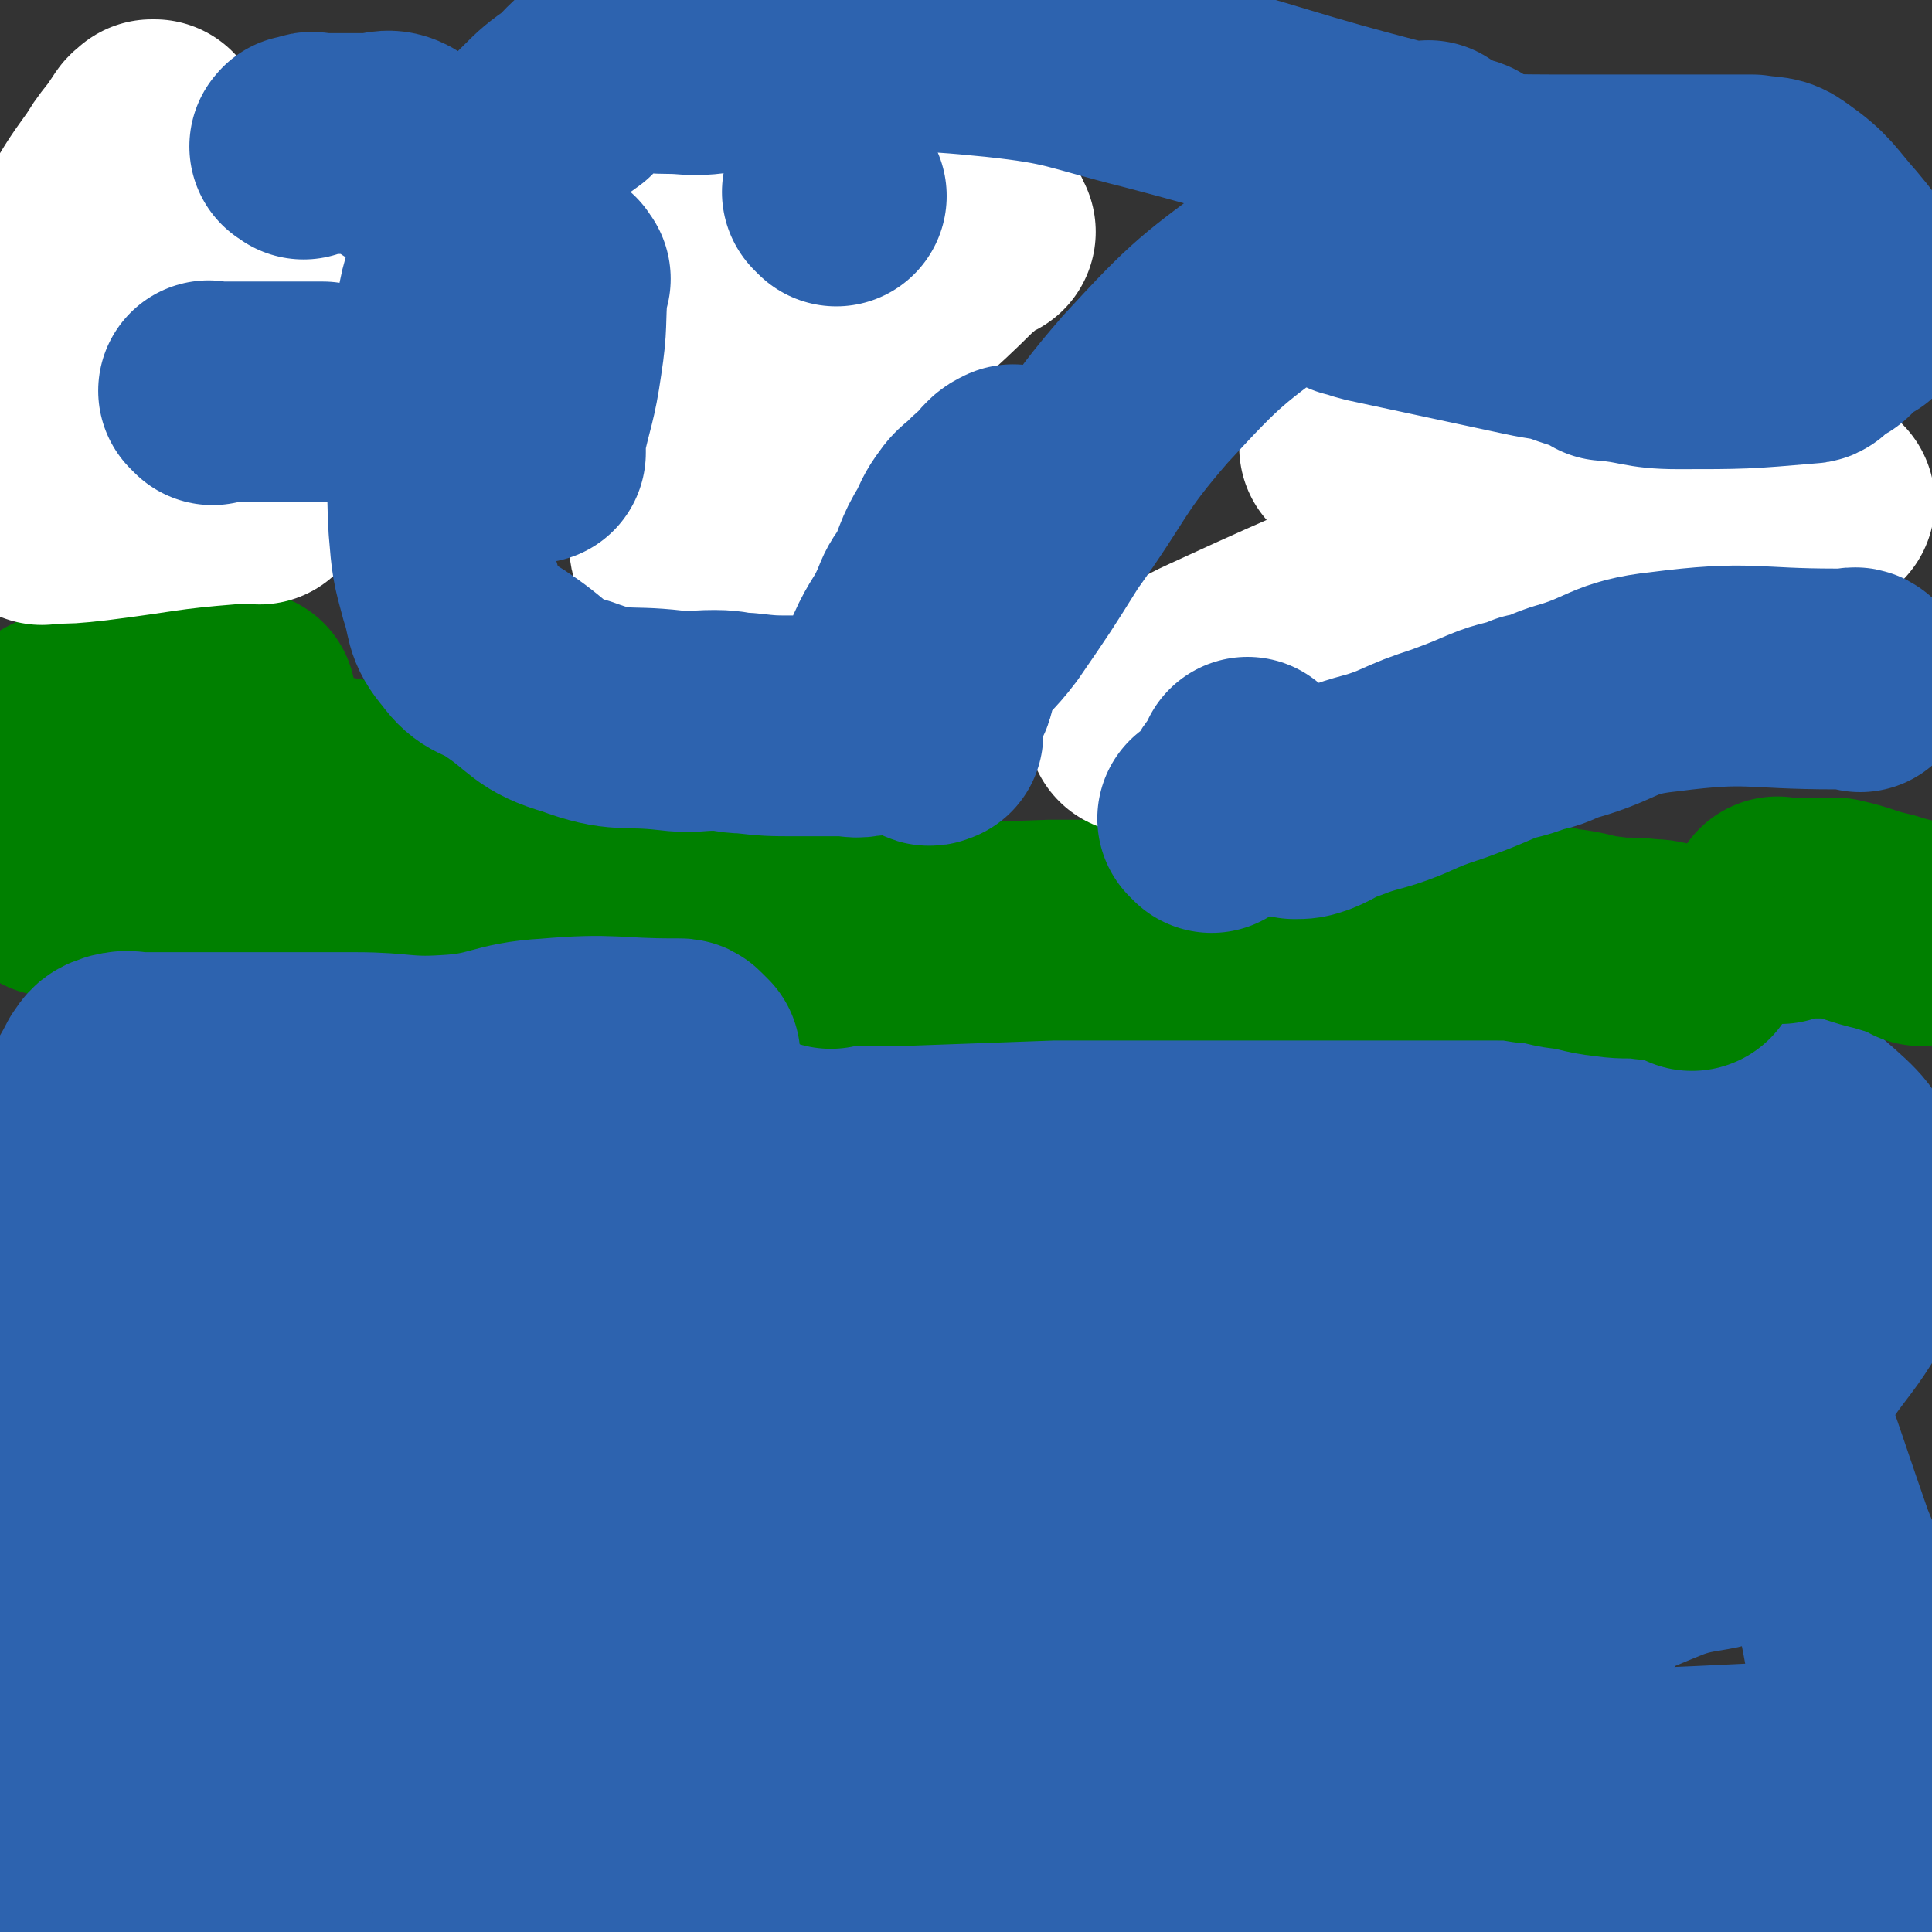 <svg viewBox='0 0 700 700' version='1.1' xmlns='http://www.w3.org/2000/svg' xmlns:xlink='http://www.w3.org/1999/xlink'><rect x="0" y="0" width="700" height="700" fill="#333333" stroke="none"/><g fill='none' stroke='#2D63AF' stroke-width='80' stroke-linecap='round' stroke-linejoin='round'><path d='M36,675c-1,-1 -1,-1 -1,-1 -1,-1 -2,0 -1,0 2,0 3,0 6,0 24,-2 24,-1 48,-3 57,-5 57,-8 115,-10 61,-3 61,-1 122,-1 61,0 61,0 121,-1 32,0 32,2 64,-1 36,-3 36,-5 71,-10 21,-2 21,-2 41,-4 12,-1 12,-1 24,-2 4,0 4,0 8,0 1,0 1,0 1,0 0,0 0,0 0,0 -1,0 -1,0 -2,0 -2,0 -2,0 -3,0 -102,5 -102,4 -205,9 -60,4 -60,2 -120,9 -53,6 -53,8 -105,17 -22,4 -54,7 -44,8 21,2 53,1 105,-3 65,-4 65,-8 130,-12 58,-3 58,-1 116,-1 37,0 37,0 74,0 24,0 24,0 47,0 12,0 12,0 23,0 3,0 3,0 6,0 2,0 3,-1 5,0 2,2 1,3 2,5 1,4 3,6 0,8 -20,16 -23,15 -46,29 -15,8 -35,19 -30,16 12,-6 33,-15 65,-32 6,-4 8,-4 11,-10 3,-5 2,-6 1,-12 -2,-14 -5,-14 -7,-28 -5,-26 -2,-27 -7,-53 -3,-16 -4,-16 -10,-31 -14,-40 -13,-41 -30,-79 -15,-33 -7,-42 -33,-63 -46,-37 -52,-50 -111,-54 -89,-7 -100,0 -185,32 -44,17 -73,42 -73,66 0,19 37,25 74,21 92,-11 91,-28 184,-51 28,-7 28,-4 57,-8 17,-2 17,-2 34,-4 6,-1 18,-3 13,-3 -51,0 -65,-9 -126,2 -65,12 -68,13 -127,44 -44,23 -90,56 -78,64 15,10 66,-13 132,-27 48,-11 89,-23 96,-24 5,-1 -36,8 -71,21 -64,23 -121,35 -128,51 -5,11 53,9 104,3 116,-13 123,-21 231,-42 3,-1 -4,-2 -8,-1 -129,30 -132,24 -257,63 -26,8 -55,26 -46,31 14,7 46,1 91,-6 79,-14 79,-17 158,-37 13,-3 35,-11 25,-9 -93,11 -122,6 -231,36 -26,7 -57,40 -40,38 72,-5 111,-20 219,-51 38,-11 91,-33 73,-33 -44,1 -109,2 -196,35 -29,11 -53,52 -36,54 43,5 80,-17 157,-40 36,-11 35,-14 70,-28 16,-6 22,-1 31,-13 11,-15 1,-22 10,-40 10,-25 16,-23 28,-47 2,-6 0,-7 0,-13 0,-9 4,-10 1,-18 -4,-12 -4,-13 -13,-21 -14,-12 -14,-14 -32,-20 -22,-8 -23,-7 -46,-8 -19,-1 -20,0 -38,5 -29,8 -28,9 -56,21 -43,17 -43,17 -86,37 -19,9 -18,12 -38,21 -16,8 -17,6 -33,13 -14,6 -14,6 -27,13 -19,9 -18,11 -37,19 -21,10 -22,10 -44,17 -12,4 -22,3 -25,7 -2,2 8,5 17,5 83,-4 84,-3 166,-13 54,-8 53,-13 107,-23 56,-11 56,-11 112,-21 11,-2 28,-1 23,-3 -13,-4 -30,-16 -58,-10 -72,16 -79,19 -142,53 -12,5 -18,26 -6,26 91,-4 115,-21 211,-36 5,-1 -5,1 -10,3 -74,36 -77,33 -147,73 -8,4 -16,18 -9,16 41,-11 102,-21 105,-41 2,-18 -45,-32 -93,-33 -147,-4 -150,11 -299,23 -59,5 -59,7 -118,12 -6,1 -18,2 -13,-1 51,-25 63,-27 125,-54 21,-9 54,-21 42,-19 -39,9 -75,15 -142,42 -20,8 -17,15 -33,28 -1,1 -3,0 -2,-1 41,-62 40,-64 85,-124 6,-8 14,-5 17,-12 1,-4 -2,-9 -8,-10 -35,-9 -39,-12 -75,-10 -15,1 -14,8 -27,18 -4,3 -11,11 -7,10 23,-6 30,-13 61,-24 42,-15 88,-32 85,-28 -5,5 -51,23 -101,47 -8,4 -21,9 -16,10 14,2 27,0 53,-4 43,-5 43,-7 85,-13 11,-1 26,-5 21,-1 -16,13 -37,13 -64,36 -14,11 -20,16 -18,33 4,28 8,38 30,56 19,14 26,7 51,9 16,1 16,-1 32,-2 3,0 8,-1 6,1 -46,34 -50,36 -102,71 -17,12 -17,13 -35,23 -4,1 -12,1 -9,-1 57,-18 64,-22 130,-38 20,-6 28,-4 41,-5 3,0 -4,1 -9,2 -51,10 -51,11 -102,21 -17,3 -28,4 -33,5 -3,1 8,1 16,-1 35,-11 60,-11 69,-26 6,-8 -18,-16 -40,-21 -38,-7 -40,-6 -78,-2 -13,1 -30,7 -24,12 19,15 36,24 74,28 33,4 34,-6 68,-13 5,-1 14,-5 10,-3 -30,14 -39,17 -77,34 '/></g>
<g fill='none' stroke='#008000' stroke-width='80' stroke-linecap='round' stroke-linejoin='round'><path d='M19,321c-1,-1 -1,-1 -1,-1 -1,-1 0,-1 0,-1 0,-1 0,-1 1,-2 0,0 0,-1 1,-1 33,-4 34,-6 67,-8 34,-2 34,-2 67,0 33,2 33,3 66,7 26,2 26,3 52,5 12,1 13,0 25,1 1,0 2,1 3,1 0,0 -1,0 -1,0 -1,0 -1,0 -2,0 -2,0 -2,0 -4,0 -20,0 -20,1 -41,1 -37,0 -37,1 -74,0 -34,-1 -34,-3 -68,-5 -31,-2 -31,-3 -61,-4 -13,-1 -13,1 -25,0 -1,0 -1,0 -1,-1 0,-1 0,-3 1,-3 23,-5 24,-6 47,-8 25,-3 25,-1 50,-3 14,-1 19,0 28,-4 2,-1 -2,-4 -5,-5 -33,-8 -34,-6 -69,-12 -19,-3 -19,0 -38,-4 -10,-3 -10,-5 -18,-9 -1,-1 0,-1 0,-1 1,-1 1,-1 3,-2 1,0 2,0 3,0 19,-2 19,-2 38,-5 10,-1 10,-2 21,-3 2,0 2,0 5,0 '/><path d='M645,331c-1,-1 -1,-1 -1,-1 -1,-1 0,-1 0,-1 0,-1 0,0 0,0 8,0 8,0 17,0 2,0 2,0 4,0 9,2 9,3 18,5 3,1 3,1 7,2 1,0 1,1 2,1 1,0 1,0 3,1 0,0 1,0 1,0 0,0 0,1 0,1 '/><path d='M301,340c-1,-1 -2,-1 -1,-1 0,-1 1,0 2,0 1,0 1,0 2,0 11,0 11,0 22,0 27,-1 27,-1 55,-2 16,0 16,0 32,0 6,0 6,0 12,0 10,0 10,0 20,0 10,0 10,0 20,0 8,0 8,0 16,0 8,0 8,0 16,0 7,0 7,0 13,0 8,0 8,0 15,0 9,0 9,0 17,0 6,0 6,0 12,1 6,0 6,1 12,2 9,1 8,2 17,3 7,1 7,0 14,1 3,0 3,0 7,1 2,0 2,1 5,1 1,0 1,0 2,0 1,1 1,1 2,2 '/></g>
<g fill='none' stroke='#2D63AF' stroke-width='80' stroke-linecap='round' stroke-linejoin='round'><path d='M250,383c-1,-1 -1,-1 -1,-1 -1,-1 -1,-1 -1,-1 -1,-1 -1,-1 -2,-1 -1,0 -1,0 -2,0 -22,0 -22,-2 -45,0 -18,1 -18,5 -37,6 -16,1 -17,-1 -33,-1 -18,0 -18,0 -35,0 -13,0 -13,0 -25,0 -9,0 -9,0 -17,0 -5,0 -5,-1 -9,0 -3,1 -3,1 -5,4 -5,10 -7,10 -9,21 -4,23 -2,23 -3,47 -1,34 -2,34 -1,69 1,22 3,22 6,45 3,21 5,21 7,42 2,17 0,17 0,34 0,8 0,8 0,17 0,4 0,4 0,8 0,3 0,3 0,6 0,2 0,2 0,5 0,3 0,3 0,7 0,1 0,1 0,2 '/></g>
<g fill='none' stroke='#FFFFFF' stroke-width='80' stroke-linecap='round' stroke-linejoin='round'><path d='M357,84c-1,-1 -1,-1 -1,-1 -1,-1 0,-2 0,-1 -4,4 -4,5 -9,9 -16,16 -17,15 -33,32 -9,9 -8,10 -16,20 -8,11 -9,10 -16,22 -9,14 -8,15 -17,30 -4,5 -4,4 -8,9 0,0 0,0 -1,1 -1,1 0,1 -1,1 -1,0 -1,0 -2,0 -2,0 -2,0 -3,0 -1,0 -1,0 -1,-1 -2,-5 -3,-5 -3,-11 -1,-14 -1,-14 1,-27 1,-14 2,-14 5,-27 1,-6 1,-6 1,-11 0,-5 0,-5 0,-10 0,-5 0,-5 0,-10 0,-17 0,-17 0,-33 0,-5 0,-5 0,-9 0,-1 1,0 1,0 '/><path d='M95,89c-1,-1 -1,-1 -1,-1 -1,-1 -1,-1 -1,-1 -1,0 -1,0 -2,0 -8,0 -9,-2 -16,0 -22,8 -23,8 -43,19 -10,6 -9,8 -18,16 -1,1 -1,2 -1,3 -1,0 -2,0 -2,-1 13,-27 13,-28 29,-55 6,-12 7,-11 15,-22 0,0 1,0 1,0 0,1 -2,0 -3,2 -14,21 -16,20 -27,43 -8,18 -8,18 -11,38 -3,12 -1,12 -1,25 0,6 0,6 0,12 0,7 0,7 0,15 0,2 0,2 1,4 0,1 1,0 2,0 8,0 8,0 17,-1 24,-3 24,-4 49,-6 5,-1 5,0 11,0 '/><path d='M661,182c-1,-1 -1,-1 -1,-1 -1,-1 -1,0 -1,0 -1,0 -2,0 -3,0 -1,0 -1,0 -1,0 -3,0 -3,0 -6,0 -33,2 -34,-2 -66,4 -14,3 -13,7 -26,14 -3,1 -2,2 -6,3 -5,2 -5,0 -10,2 -46,19 -46,19 -91,39 -19,9 -19,9 -37,18 -1,1 -1,1 -1,1 0,0 1,-1 2,-2 5,-4 4,-5 10,-9 9,-7 9,-7 20,-12 39,-18 39,-17 79,-35 17,-7 17,-8 34,-16 5,-2 5,-1 9,-4 3,-2 4,-2 5,-5 1,-2 0,-2 0,-5 0,-3 0,-3 0,-6 0,-2 0,-3 -2,-5 -2,-2 -3,-2 -6,-2 -6,-1 -6,0 -12,0 -21,0 -21,0 -42,0 -10,0 -10,1 -20,1 '/></g>
<g fill='none' stroke='#2D63AF' stroke-width='80' stroke-linecap='round' stroke-linejoin='round'><path d='M532,62c-1,-1 -1,-1 -1,-1 -1,-1 -1,0 -1,0 -3,1 -3,0 -5,1 -3,0 -3,0 -5,1 -27,16 -28,14 -54,33 -27,20 -28,20 -51,45 -20,23 -18,25 -36,50 -10,16 -10,16 -21,32 -6,8 -7,7 -12,15 -2,3 -2,3 -3,7 -1,1 0,2 -1,4 0,1 -1,1 -3,2 -2,2 -3,1 -4,4 -1,1 0,1 0,3 0,2 0,2 0,4 0,2 0,3 1,4 1,1 1,0 2,0 '/><path d='M674,247c-1,-1 -1,-1 -1,-1 -1,-1 -2,0 -3,0 -2,0 -2,0 -5,0 -31,0 -31,-3 -62,1 -19,2 -18,6 -36,11 -6,2 -6,3 -12,4 -7,3 -8,2 -15,5 -7,3 -7,3 -15,6 -9,3 -9,3 -18,7 -10,4 -11,3 -21,7 -6,2 -6,3 -11,5 -3,1 -3,1 -6,1 '/><path d='M516,67c-1,-1 -2,-1 -1,-1 0,-1 0,0 1,0 2,0 2,0 3,0 30,1 30,1 60,1 22,0 22,0 43,0 4,0 4,0 8,0 3,0 3,0 5,0 6,1 7,0 11,3 10,7 10,9 18,18 5,6 5,6 8,12 1,2 1,2 2,5 0,1 0,1 0,3 0,1 0,1 0,3 0,0 0,0 0,1 0,1 0,1 0,1 0,1 0,1 0,1 -1,1 -1,1 -2,1 -1,0 -1,0 -1,0 -2,1 -2,1 -3,3 -2,2 -2,2 -4,4 -1,1 -2,1 -3,2 -2,1 -2,1 -3,2 -2,1 -1,2 -3,2 -23,2 -24,2 -47,2 -13,0 -13,-2 -26,-3 0,-1 0,-1 0,-1 -6,-2 -6,-2 -12,-4 -8,-3 -8,-2 -17,-4 -28,-6 -28,-6 -56,-12 -4,-1 -3,-1 -7,-2 '/><path d='M519,56c-1,-1 -1,-1 -1,-1 -1,-1 0,0 0,0 -2,0 -2,0 -5,0 -2,0 -2,0 -3,0 -47,-12 -47,-14 -93,-26 -28,-7 -28,-9 -56,-12 -30,-3 -30,-2 -60,-1 -22,2 -22,5 -43,7 -8,1 -8,0 -16,0 -7,0 -8,-1 -14,0 -5,1 -5,1 -9,3 -6,3 -6,4 -11,9 -7,5 -7,5 -12,10 -11,11 -13,10 -21,23 -7,13 -5,14 -9,29 -4,12 -4,13 -5,26 -2,15 -2,15 -2,30 0,19 -1,19 0,38 1,12 1,12 4,23 3,9 1,10 7,17 5,7 7,5 14,10 12,8 11,11 25,15 16,6 17,3 34,5 8,1 8,0 16,0 6,0 6,1 11,1 9,1 9,1 19,1 9,0 9,0 17,0 3,0 4,1 7,0 3,0 3,0 5,-2 2,-3 2,-4 3,-9 2,-6 1,-7 3,-13 4,-9 5,-8 9,-17 2,-5 2,-5 5,-9 4,-8 3,-9 8,-17 2,-4 2,-5 5,-9 2,-3 3,-3 6,-6 2,-2 2,-2 5,-4 1,-2 1,-2 2,-3 1,-1 1,-1 3,-2 '/><path d='M203,101c-1,-1 -1,-2 -1,-1 -1,0 0,1 0,2 0,1 0,1 0,2 -1,13 0,13 -2,26 -2,14 -3,14 -6,28 0,2 0,2 0,5 0,0 0,0 0,1 '/><path d='M303,71c-1,-1 -1,-1 -1,-1 -1,-1 0,0 0,0 '/><path d='M77,143c-1,-1 -1,-1 -1,-1 -1,-1 0,0 0,0 0,0 1,0 1,0 1,0 1,0 2,0 12,0 12,0 24,0 5,0 5,0 11,0 2,0 2,0 3,0 '/><path d='M110,54c-1,-1 -2,-1 -1,-1 0,-1 0,0 1,0 1,0 1,-1 2,-1 1,-1 2,0 4,0 3,0 3,0 7,0 5,0 5,0 10,0 6,0 7,-2 11,0 2,1 1,3 2,6 0,0 0,0 0,1 '/><path d='M439,298c-1,-1 -1,-1 -1,-1 -1,-1 0,0 0,0 2,-1 3,-1 4,-2 2,-2 1,-2 2,-3 1,-1 1,-1 2,-2 1,-1 0,-1 0,-2 2,-4 3,-4 5,-7 1,-1 1,-1 1,-2 0,-1 0,-1 0,-1 '/><path d='M231,613c-1,-1 -2,-1 -1,-1 0,-1 1,0 1,-1 1,-2 2,-2 1,-4 -1,-1 -2,-1 -3,-2 -1,0 -1,0 -1,0 0,0 0,0 0,0 -1,0 -1,0 -1,0 0,0 0,0 0,0 '/><path d='M571,586c-1,-1 -1,-1 -1,-1 -1,-1 -1,-1 -2,-2 0,0 0,0 0,0 0,0 1,0 1,0 '/></g>
</svg>